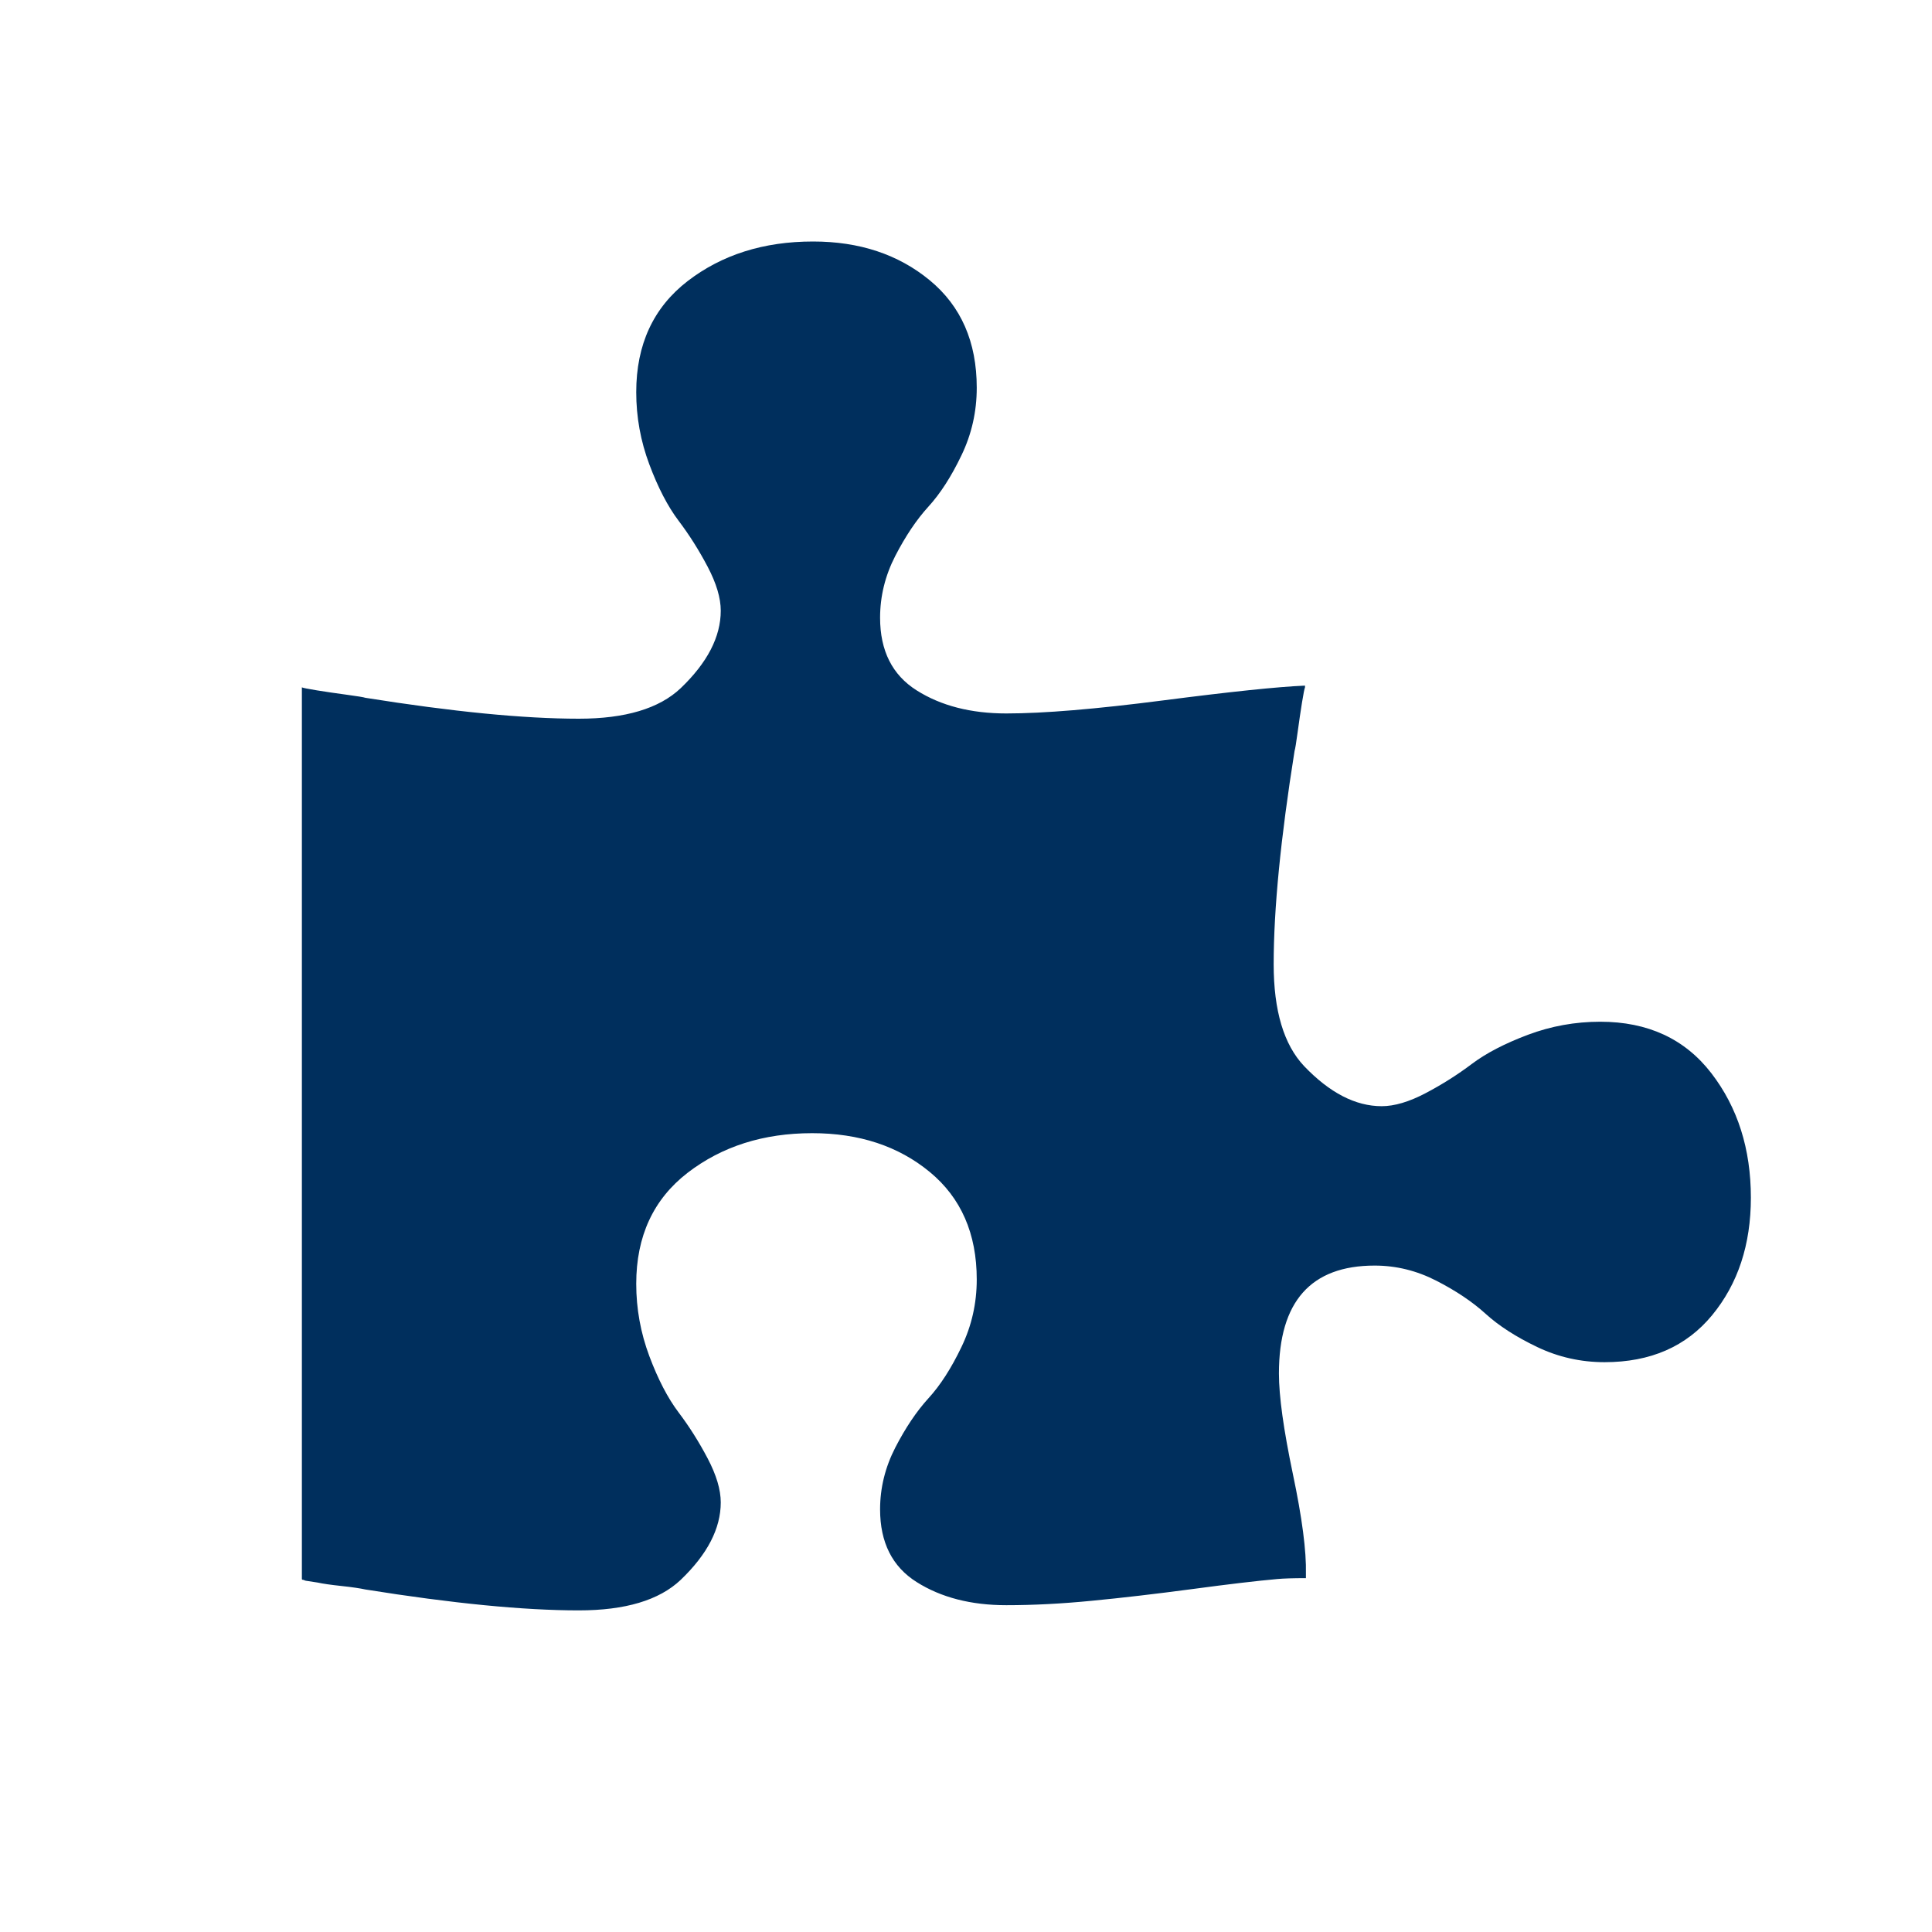 <?xml version="1.0" encoding="UTF-8" standalone="no"?><svg width="32px" height="32px" viewBox="0 0 32 32" version="1.1" xmlns="http://www.w3.org/2000/svg" xmlns:xlink="http://www.w3.org/1999/xlink" xmlns:sketch="http://www.bohemiancoding.com/sketch/ns">        <title>turn key solutions</title>    <desc>Created with Sketch.</desc>    <defs></defs>    <g id="Icons" stroke="none" stroke-width="1" fill="none" fill-rule="evenodd" sketch:type="MSPage">        <g id="turn-key-solutions" sketch:type="MSArtboardGroup" fill="#002F5D">            <path d="M29,19.837 C29,20.615 28.786,21.264 28.358,21.784 C27.93,22.303 27.337,22.562 26.577,22.562 C26.183,22.562 25.81,22.478 25.459,22.31 C25.108,22.142 24.825,21.959 24.608,21.762 C24.392,21.565 24.12,21.382 23.793,21.214 C23.466,21.046 23.125,20.962 22.769,20.962 C21.712,20.962 21.183,21.558 21.183,22.75 C21.183,23.125 21.26,23.678 21.413,24.409 C21.567,25.139 21.639,25.692 21.63,26.067 L21.63,26.139 C21.418,26.139 21.26,26.144 21.154,26.154 C20.827,26.183 20.358,26.238 19.748,26.32 C19.137,26.401 18.582,26.466 18.082,26.514 C17.582,26.563 17.111,26.587 16.668,26.587 C16.082,26.587 15.587,26.459 15.183,26.204 C14.779,25.95 14.577,25.548 14.577,25 C14.577,24.644 14.661,24.303 14.829,23.976 C14.998,23.649 15.18,23.377 15.377,23.161 C15.575,22.945 15.757,22.661 15.925,22.31 C16.094,21.959 16.178,21.587 16.178,21.192 C16.178,20.433 15.918,19.839 15.399,19.411 C14.88,18.983 14.231,18.769 13.452,18.769 C12.644,18.769 11.957,18.988 11.389,19.425 C10.822,19.863 10.538,20.476 10.538,21.264 C10.538,21.678 10.611,22.077 10.755,22.462 C10.899,22.846 11.06,23.156 11.238,23.392 C11.416,23.627 11.577,23.882 11.721,24.156 C11.865,24.43 11.938,24.673 11.938,24.885 C11.938,25.317 11.716,25.745 11.274,26.168 C10.918,26.505 10.356,26.673 9.587,26.673 C8.673,26.673 7.495,26.558 6.053,26.327 C5.966,26.308 5.834,26.288 5.656,26.269 C5.478,26.25 5.346,26.231 5.26,26.212 L5.072,26.183 C5.062,26.183 5.048,26.178 5.029,26.168 C5.01,26.168 5,26.163 5,26.154 L5,11.385 C5.019,11.394 5.103,11.411 5.252,11.435 C5.401,11.459 5.565,11.483 5.743,11.507 C5.921,11.531 6.024,11.548 6.053,11.558 C7.495,11.788 8.673,11.904 9.587,11.904 C10.356,11.904 10.918,11.736 11.274,11.399 C11.716,10.976 11.938,10.548 11.938,10.115 C11.938,9.904 11.865,9.661 11.721,9.387 C11.577,9.113 11.416,8.858 11.238,8.623 C11.06,8.387 10.899,8.077 10.755,7.692 C10.611,7.308 10.538,6.909 10.538,6.495 C10.538,5.707 10.822,5.094 11.389,4.656 C11.957,4.219 12.649,4 13.466,4 C14.236,4 14.88,4.214 15.399,4.642 C15.918,5.07 16.178,5.663 16.178,6.423 C16.178,6.817 16.094,7.19 15.925,7.541 C15.757,7.892 15.575,8.175 15.377,8.392 C15.18,8.608 14.998,8.88 14.829,9.207 C14.661,9.534 14.577,9.875 14.577,10.231 C14.577,10.779 14.779,11.18 15.183,11.435 C15.587,11.69 16.082,11.817 16.668,11.817 C17.284,11.817 18.149,11.745 19.264,11.601 C20.38,11.457 21.163,11.375 21.615,11.356 L21.615,11.385 C21.606,11.404 21.589,11.488 21.565,11.637 C21.541,11.786 21.517,11.95 21.493,12.127 C21.469,12.305 21.452,12.409 21.442,12.438 C21.212,13.88 21.096,15.058 21.096,15.971 C21.096,16.74 21.264,17.303 21.601,17.659 C22.024,18.101 22.452,18.322 22.885,18.322 C23.096,18.322 23.339,18.25 23.613,18.106 C23.887,17.962 24.142,17.8 24.377,17.623 C24.613,17.445 24.923,17.284 25.308,17.139 C25.692,16.995 26.091,16.923 26.505,16.923 C27.293,16.923 27.906,17.207 28.344,17.774 C28.781,18.341 29,19.029 29,19.837 L29,19.837 Z" sketch:type="MSShapeGroup"></path>        </g>    </g></svg>